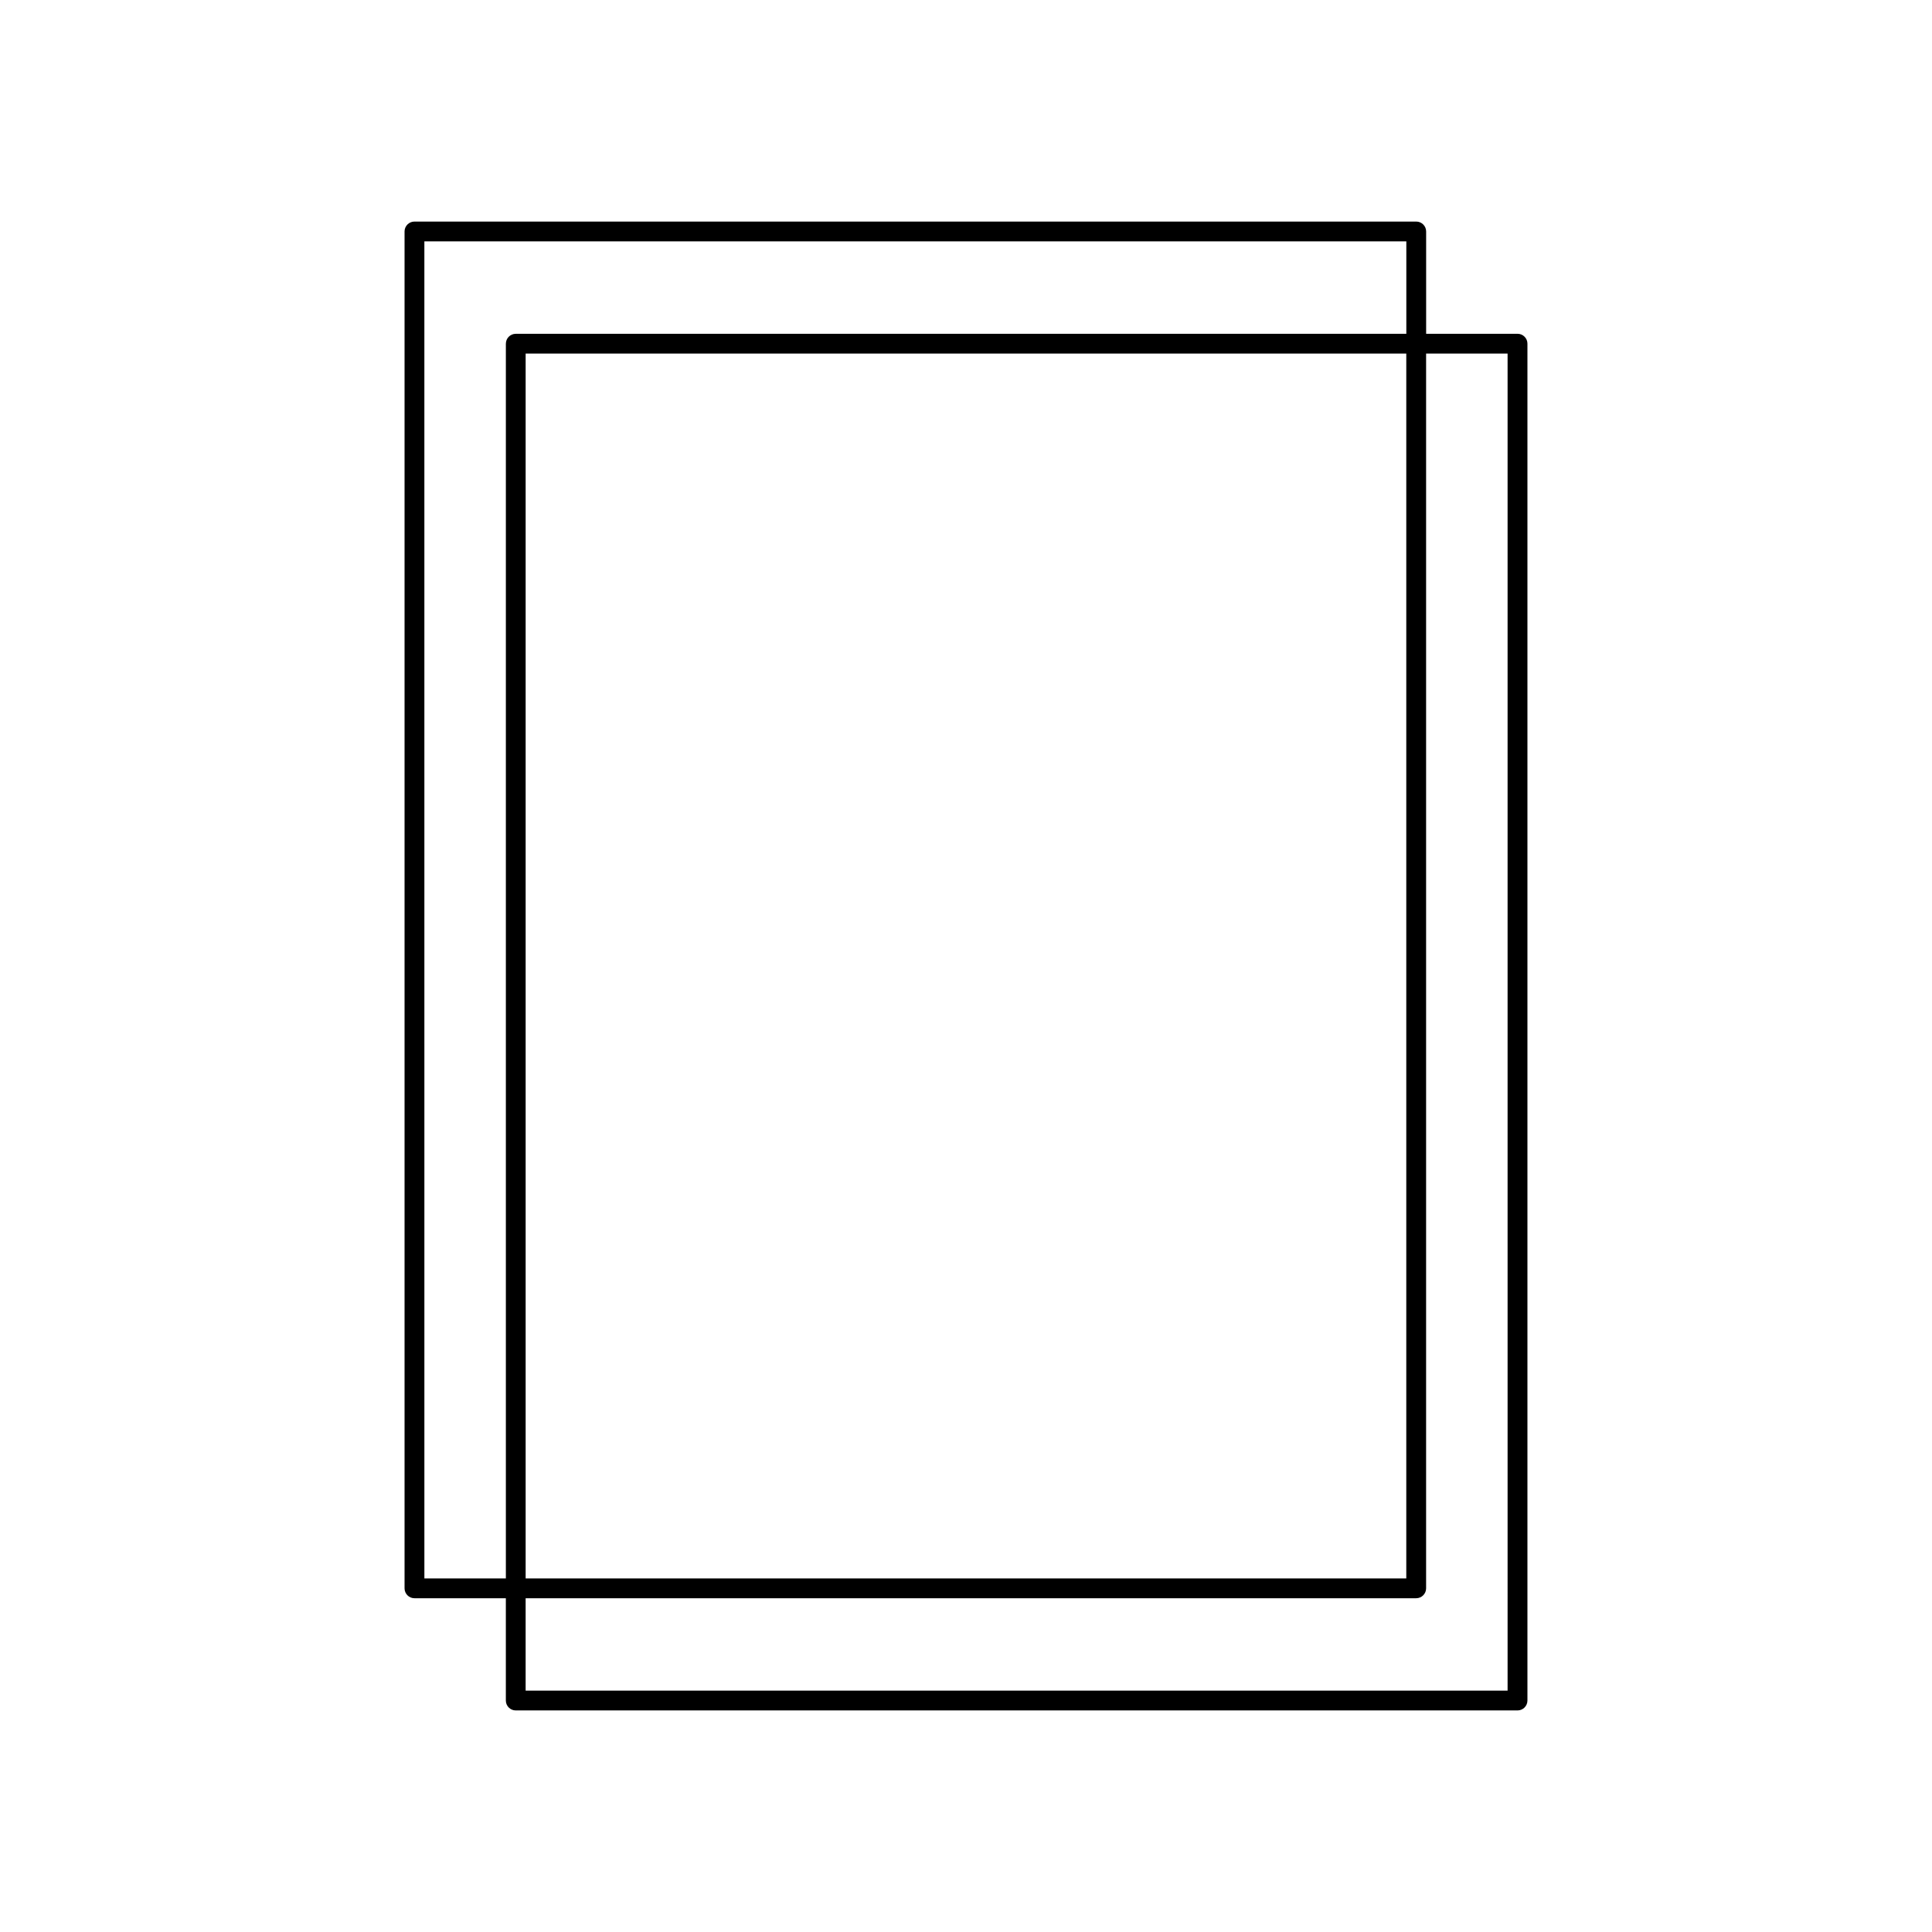 <?xml version="1.0" encoding="UTF-8"?>
<!-- Uploaded to: SVG Repo, www.svgrepo.com, Generator: SVG Repo Mixer Tools -->
<svg fill="#000000" width="800px" height="800px" version="1.1" viewBox="144 144 512 512" xmlns="http://www.w3.org/2000/svg">
 <path d="m546.16 232.46h-24.219v-27.117c0-1.449-1.176-2.625-2.625-2.625h-265.48c-1.449 0-2.625 1.176-2.625 2.625v359.58c0 1.441 1.176 2.625 2.625 2.625h24.219v27.109c0 1.453 1.176 2.625 2.625 2.625h265.48c1.449 0 2.625-1.172 2.625-2.625v-359.58c0.004-1.445-1.172-2.621-2.621-2.621zm-268.1 2.621v327.22h-21.594l-0.004-354.33h260.23v24.492h-236.01c-1.453 0-2.621 1.176-2.621 2.621zm238.62 2.625v324.59h-233.38v-324.59zm26.848 354.33h-260.23v-24.488h236.01c1.449 0 2.625-1.18 2.625-2.625v-327.22h21.594z"/>
</svg>